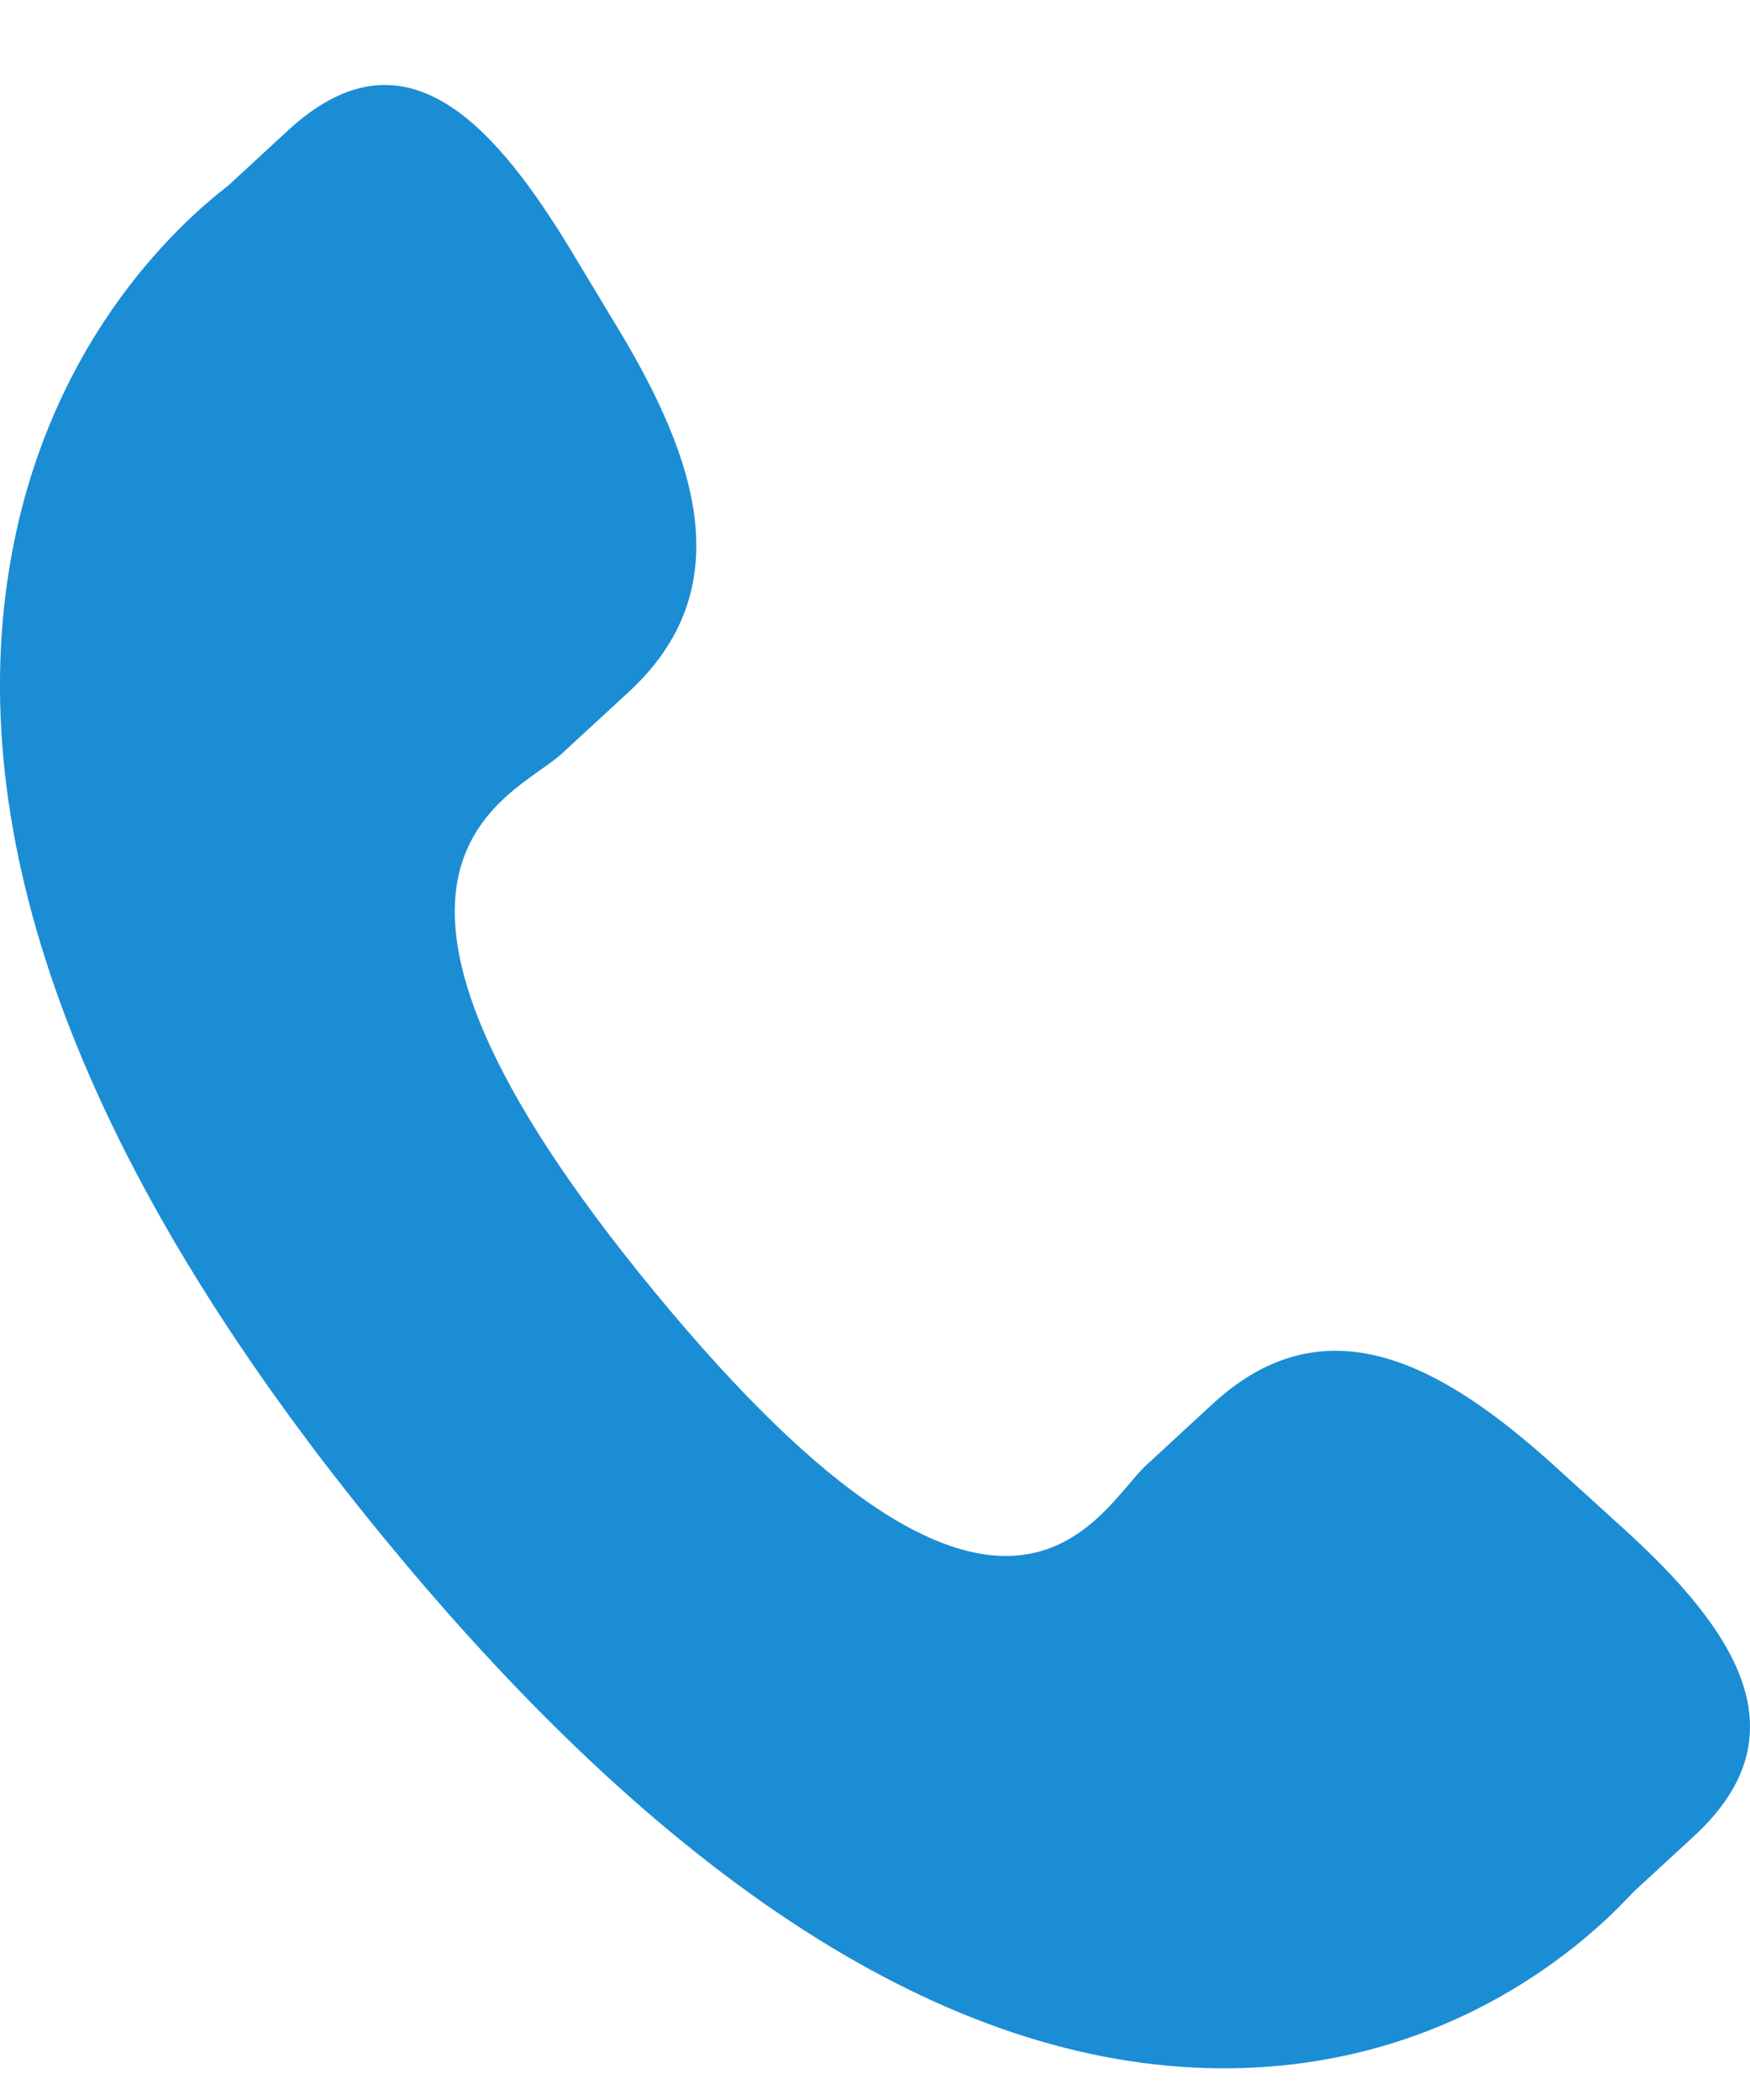 <svg xmlns="http://www.w3.org/2000/svg" width="15" height="18" viewBox="0 0 15 18" fill="none"><path d="M13.32 12.561C12.348 11.682 11.361 11.15 10.401 12.027L9.827 12.557C9.408 12.942 8.628 14.74 5.612 11.075C2.596 7.415 4.391 6.845 4.811 6.464L5.387 5.933C6.343 5.054 5.982 3.948 5.293 2.808L4.877 2.118C4.185 0.982 3.431 0.236 2.474 1.113L1.956 1.591C1.533 1.917 0.349 2.976 0.062 4.987C-0.283 7.401 0.807 10.165 3.303 13.197C5.797 16.231 8.238 17.755 10.551 17.728C12.473 17.706 13.633 16.617 13.996 16.221L14.516 15.742C15.471 14.866 14.878 13.973 13.905 13.092L13.32 12.561Z" fill="#1B8DD4"></path></svg>